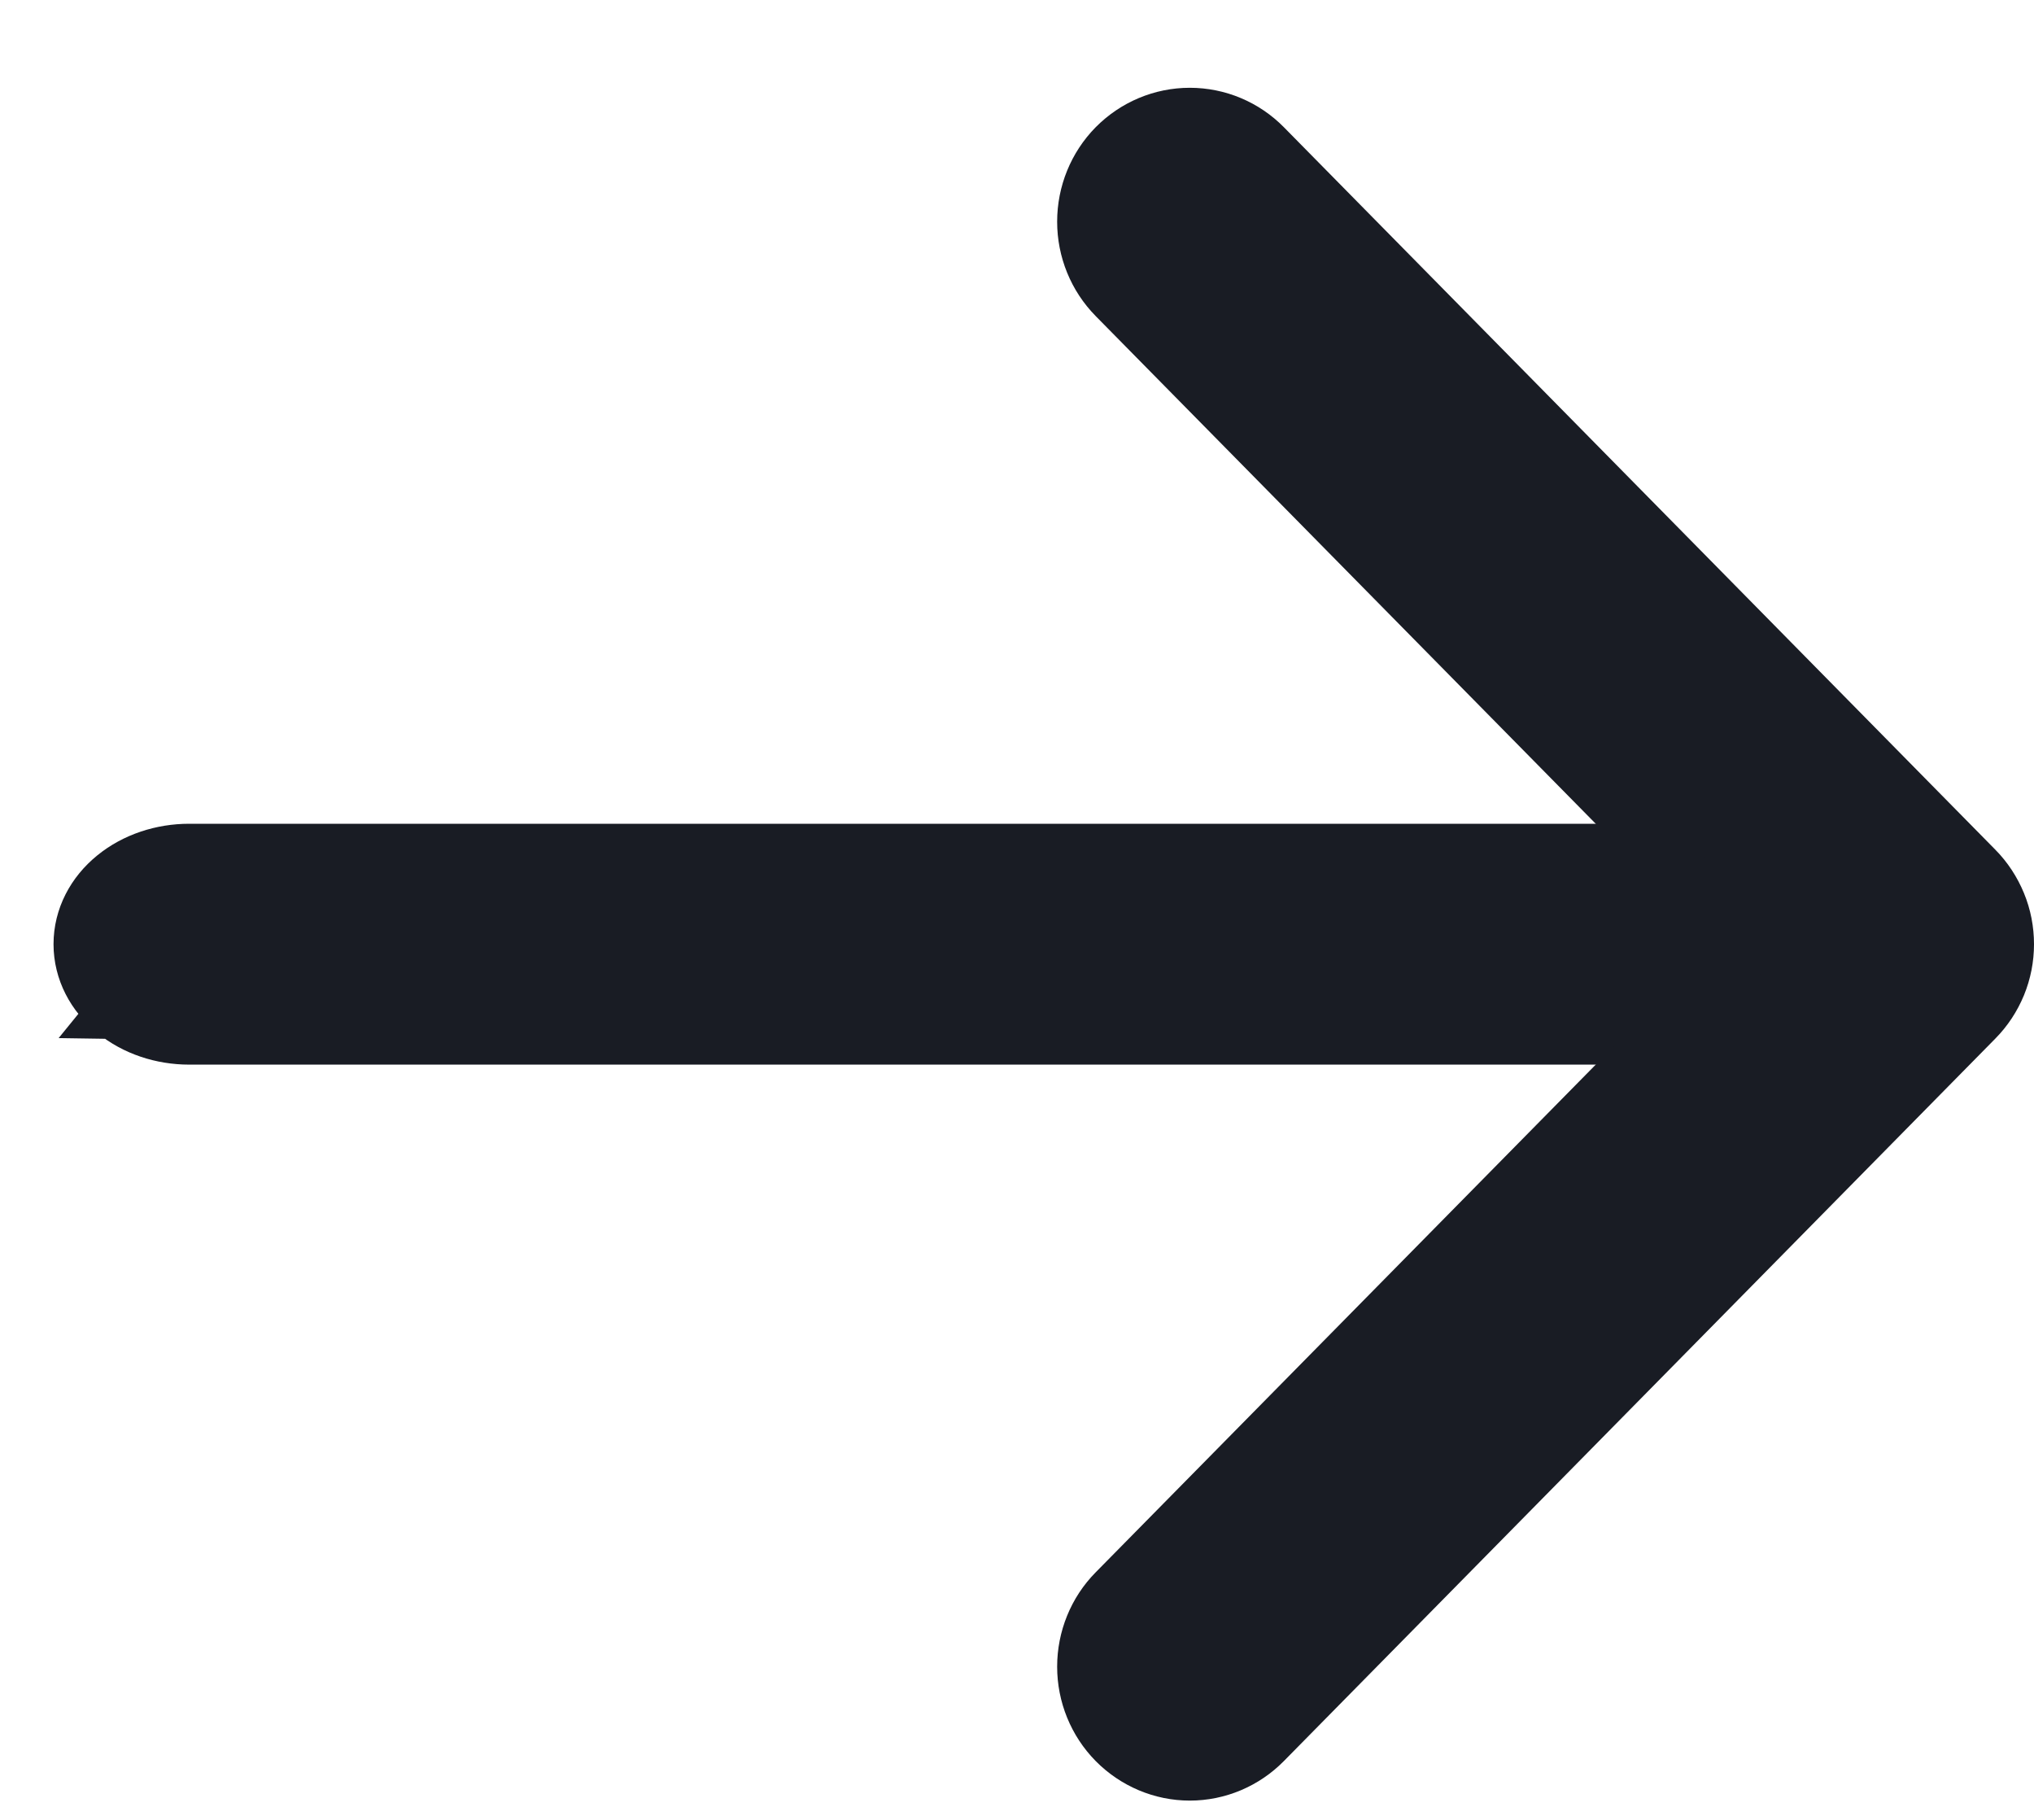 <svg width="19" height="17" viewBox="0 0 19 17" fill="none" xmlns="http://www.w3.org/2000/svg">
<path d="M17.108 9.695L1.767 9.695C1.512 9.695 1.26 9.613 1.067 9.455L1.067 9.455M17.108 9.695L1.067 9.455L1.224 9.262L1.067 9.455M17.108 9.695C17.363 9.695 17.615 9.613 17.808 9.455C18.003 9.297 18.125 9.07 18.125 8.82C18.125 8.569 18.003 8.342 17.808 8.184C17.615 8.027 17.363 7.945 17.108 7.945L1.767 7.945C1.512 7.945 1.26 8.027 1.067 8.184C0.872 8.342 0.75 8.569 0.75 8.82C0.75 9.07 0.872 9.297 1.067 9.455M17.108 9.695L1.067 9.455" fill="#191C24" stroke="#191C24" stroke-width="0.5"/>
<path d="M10.413 2.777L10.413 2.777L16.365 8.82L10.413 14.863L10.413 14.863C10.228 15.05 10.125 15.305 10.125 15.569C10.125 15.833 10.228 16.087 10.413 16.275C10.599 16.463 10.851 16.57 11.114 16.57C11.378 16.57 11.63 16.463 11.815 16.275L18.461 9.526C18.461 9.526 18.461 9.526 18.461 9.526C18.553 9.433 18.625 9.323 18.675 9.202C18.725 9.08 18.75 8.951 18.75 8.82C18.75 8.689 18.725 8.559 18.675 8.438C18.625 8.317 18.553 8.206 18.461 8.113L11.815 1.364C11.63 1.176 11.378 1.07 11.114 1.07C10.851 1.07 10.599 1.176 10.413 1.364C10.228 1.552 10.125 1.806 10.125 2.071C10.125 2.335 10.228 2.589 10.413 2.777Z" fill="#191C24" stroke="#191C24" stroke-width="0.5"/>
</svg>
